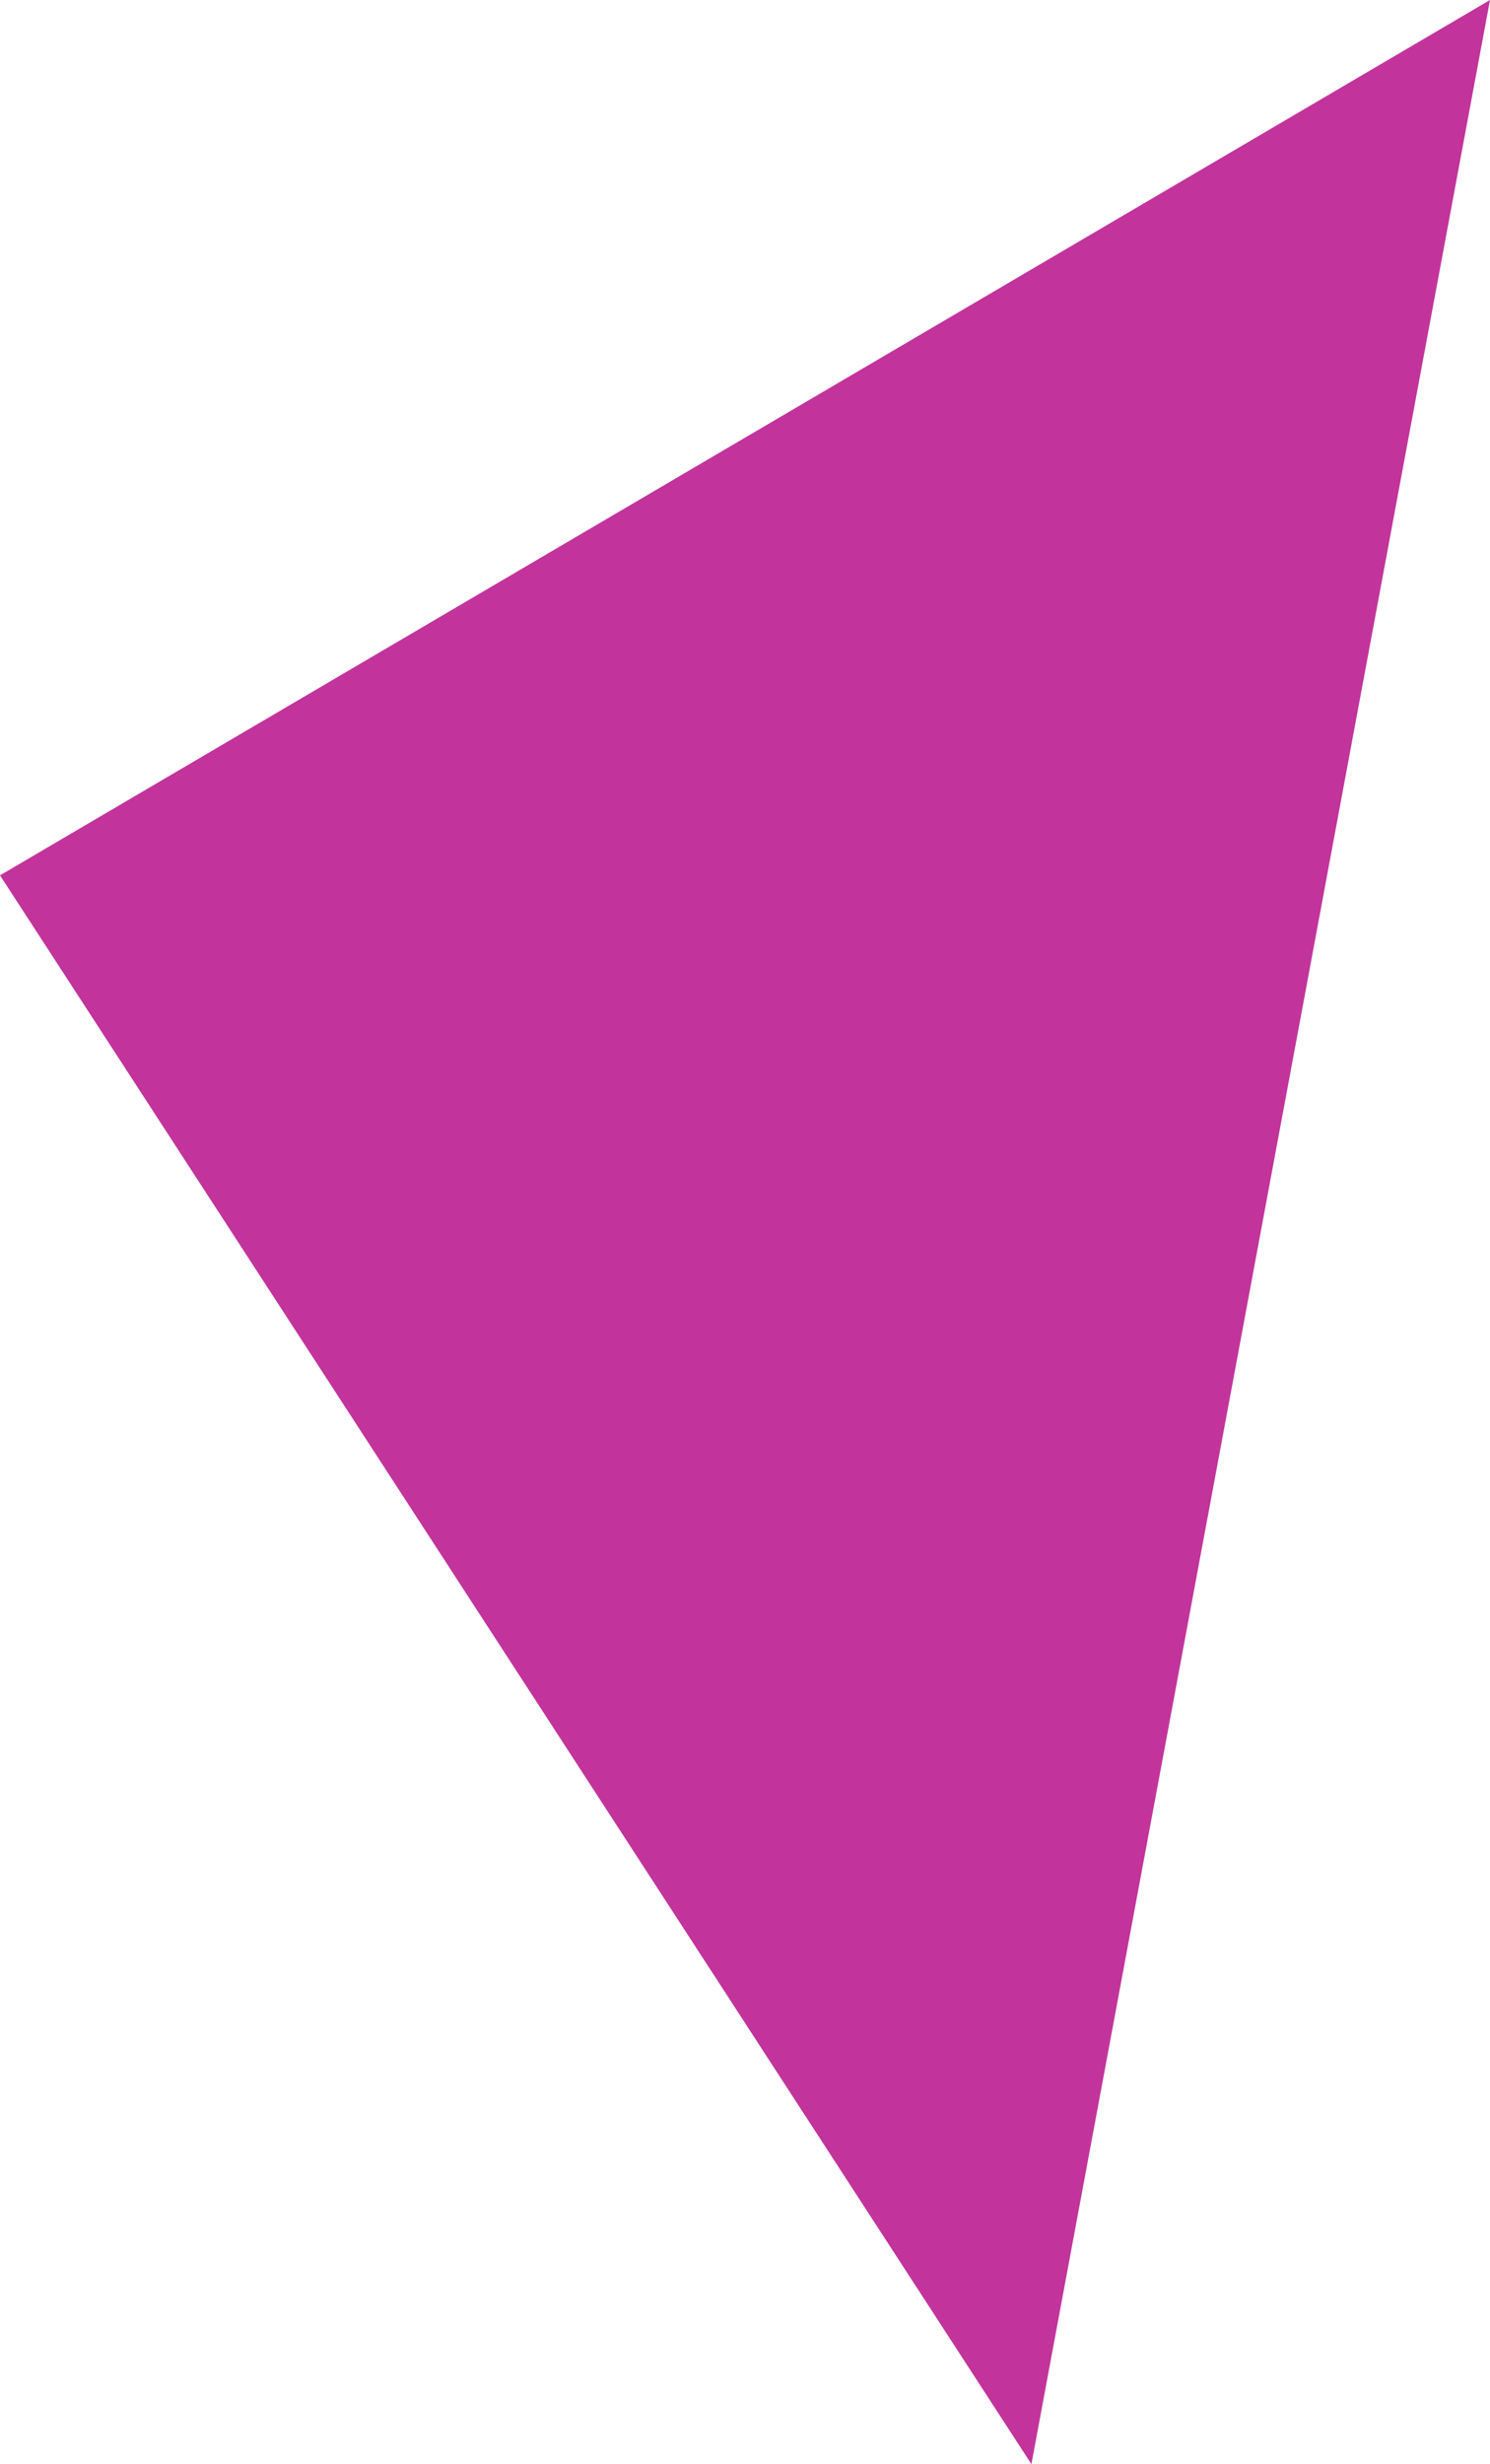 <svg xmlns="http://www.w3.org/2000/svg" width="38.846" height="64.212" viewBox="0 0 38.846 64.212">
  <path id="Path_898" data-name="Path 898" d="M969.1-.738h0L930.254,22.071l26.89,41.4Z" transform="translate(-930.254 0.738)" fill="#c2349b"/>
</svg>

